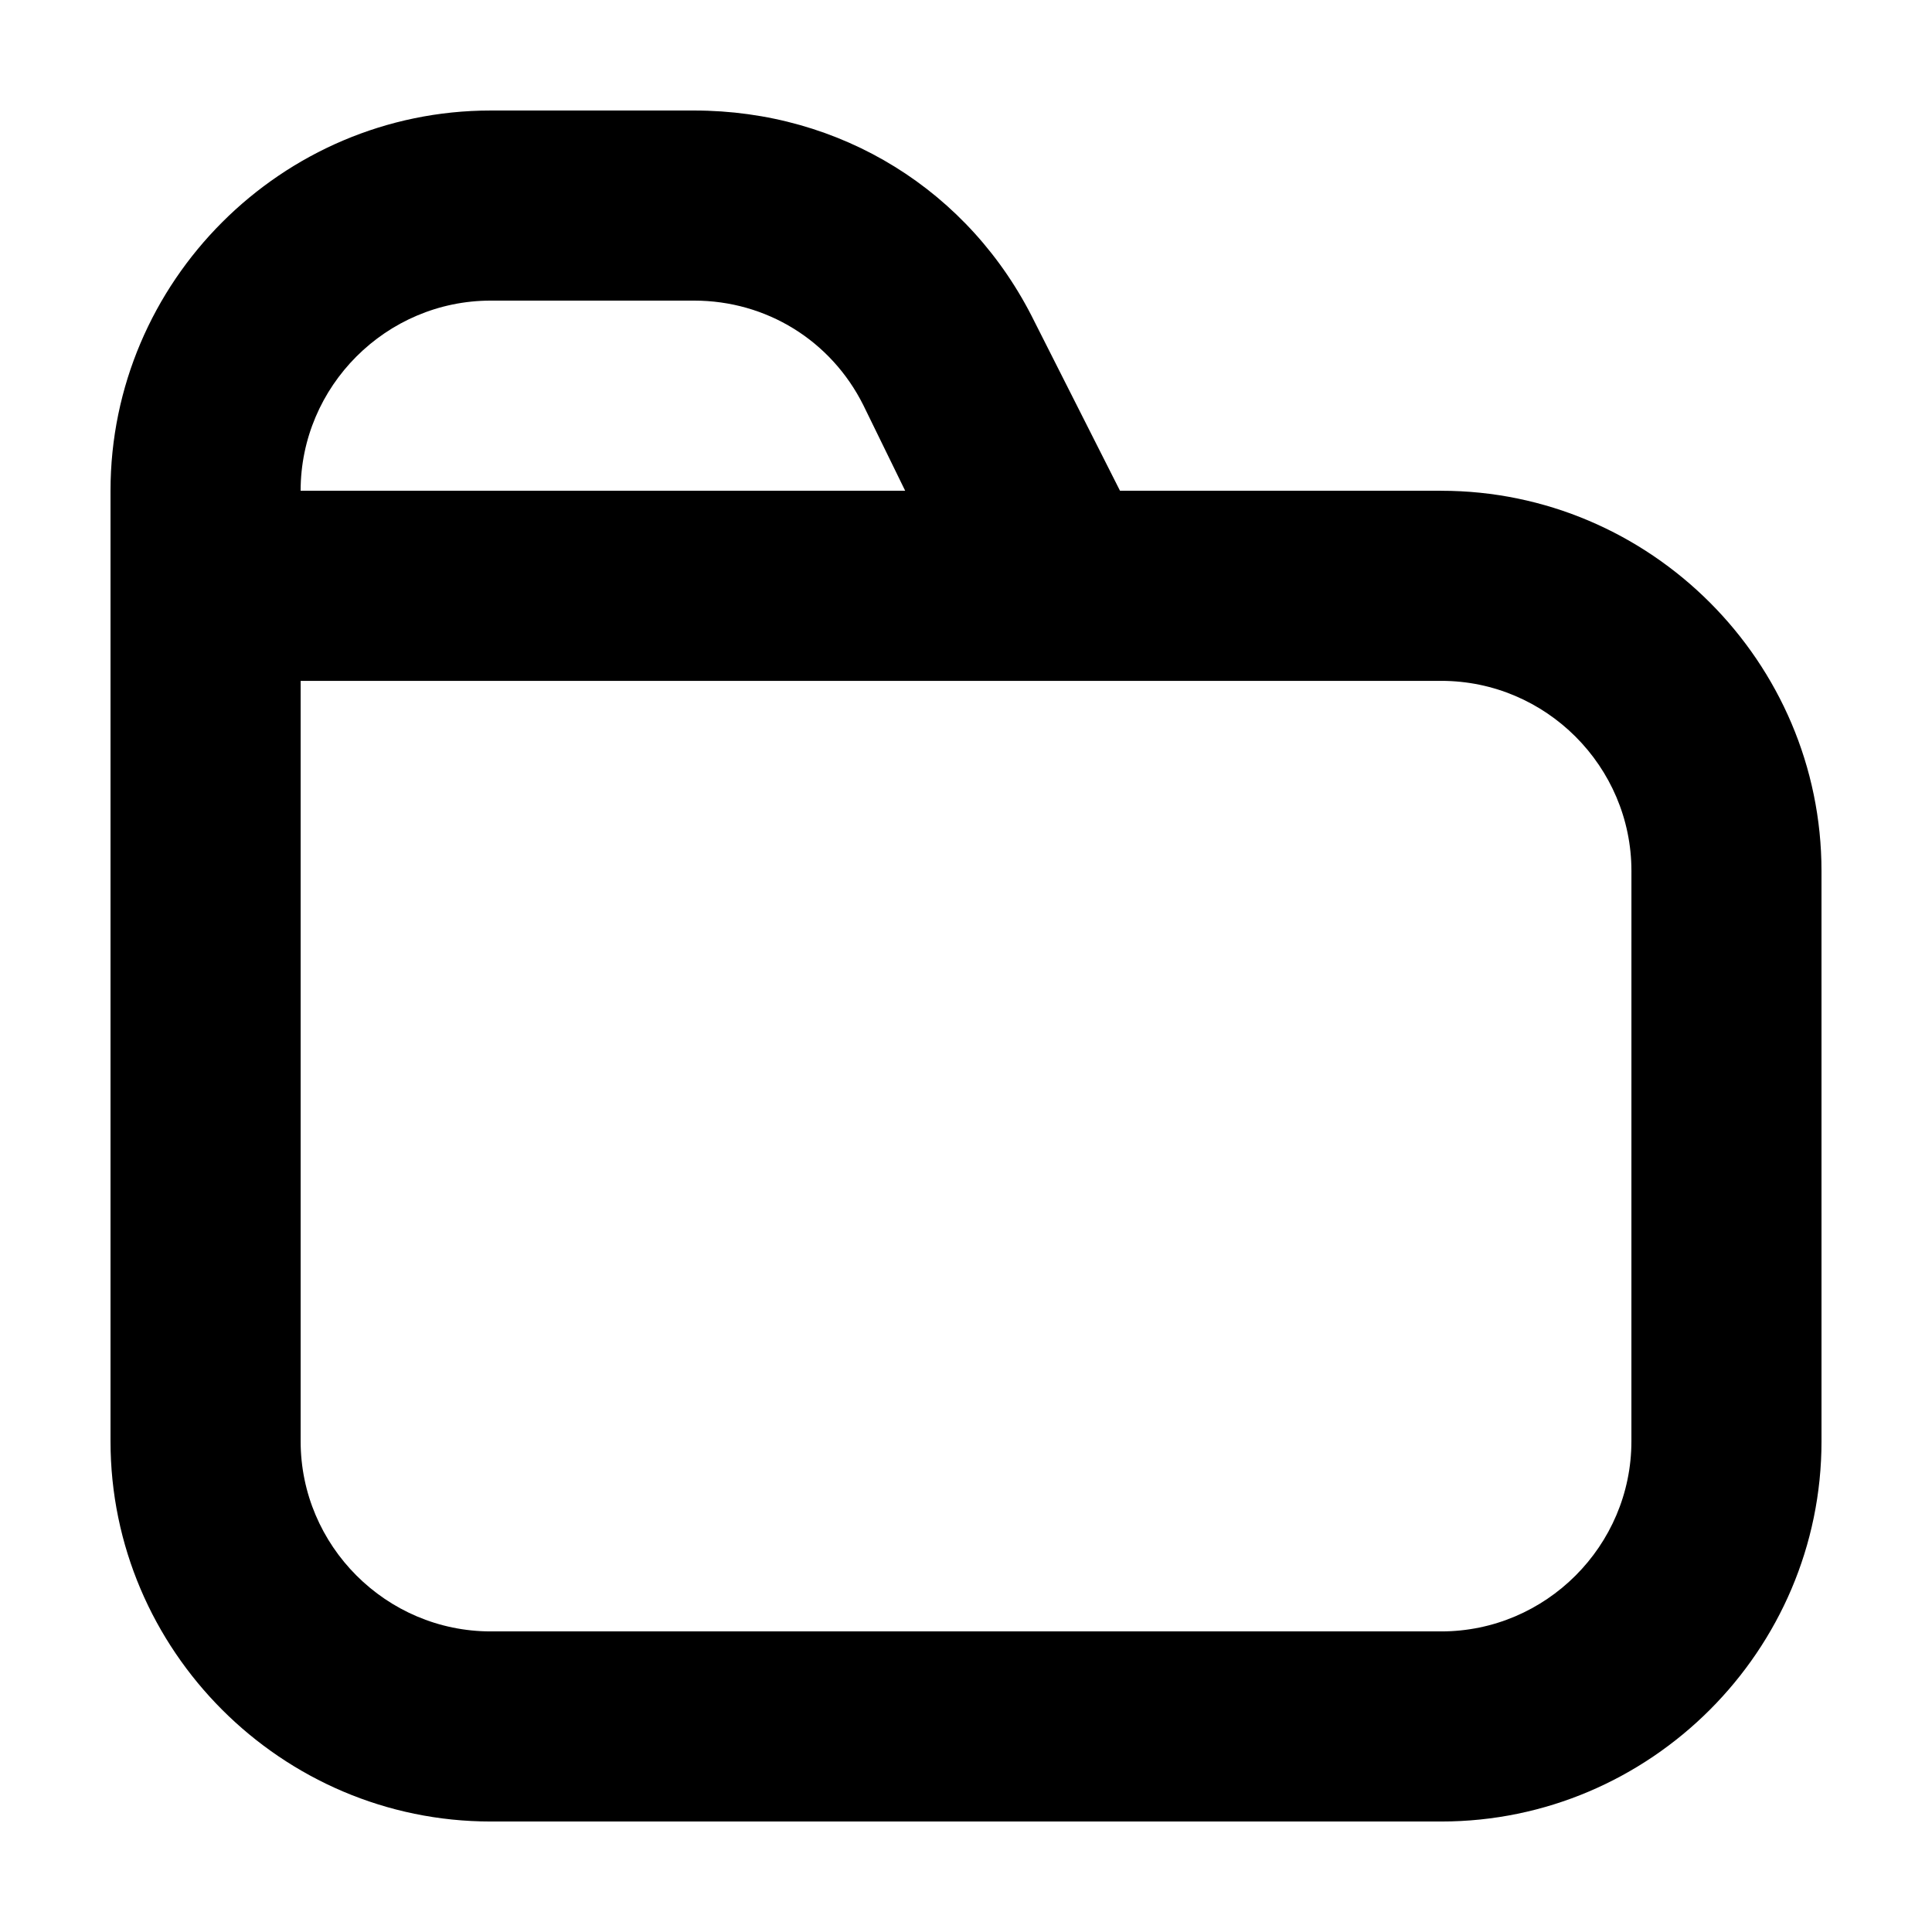 <?xml version="1.0" encoding="UTF-8"?>
<!-- The Best Svg Icon site in the world: iconSvg.co, Visit us! https://iconsvg.co -->
<svg fill="#000000" width="800px" height="800px" version="1.1" viewBox="144 144 512 512" xmlns="http://www.w3.org/2000/svg">
 <path d="m525.95 274.05h-85.141l-22.672-44.84c-17.129-34.762-51.391-55.922-90.184-55.922h-53.906c-55.418 0-100.76 45.344-100.76 100.76v251.91c0 55.418 45.344 100.76 100.76 100.76h251.91c55.418 0 100.76-45.344 100.76-100.76l-0.004-151.14c0-55.418-45.34-100.76-100.76-100.76zm-251.9-50.383h53.906c19.145 0 36.273 10.578 44.84 27.711l11.082 22.672h-160.21c0-27.711 22.672-50.383 50.383-50.383zm302.29 302.29c0 27.711-22.672 50.383-50.383 50.383h-251.9c-27.711 0-50.383-22.672-50.383-50.383v-201.52h302.29c27.711 0 50.383 22.672 50.383 50.383z"/>
</svg>